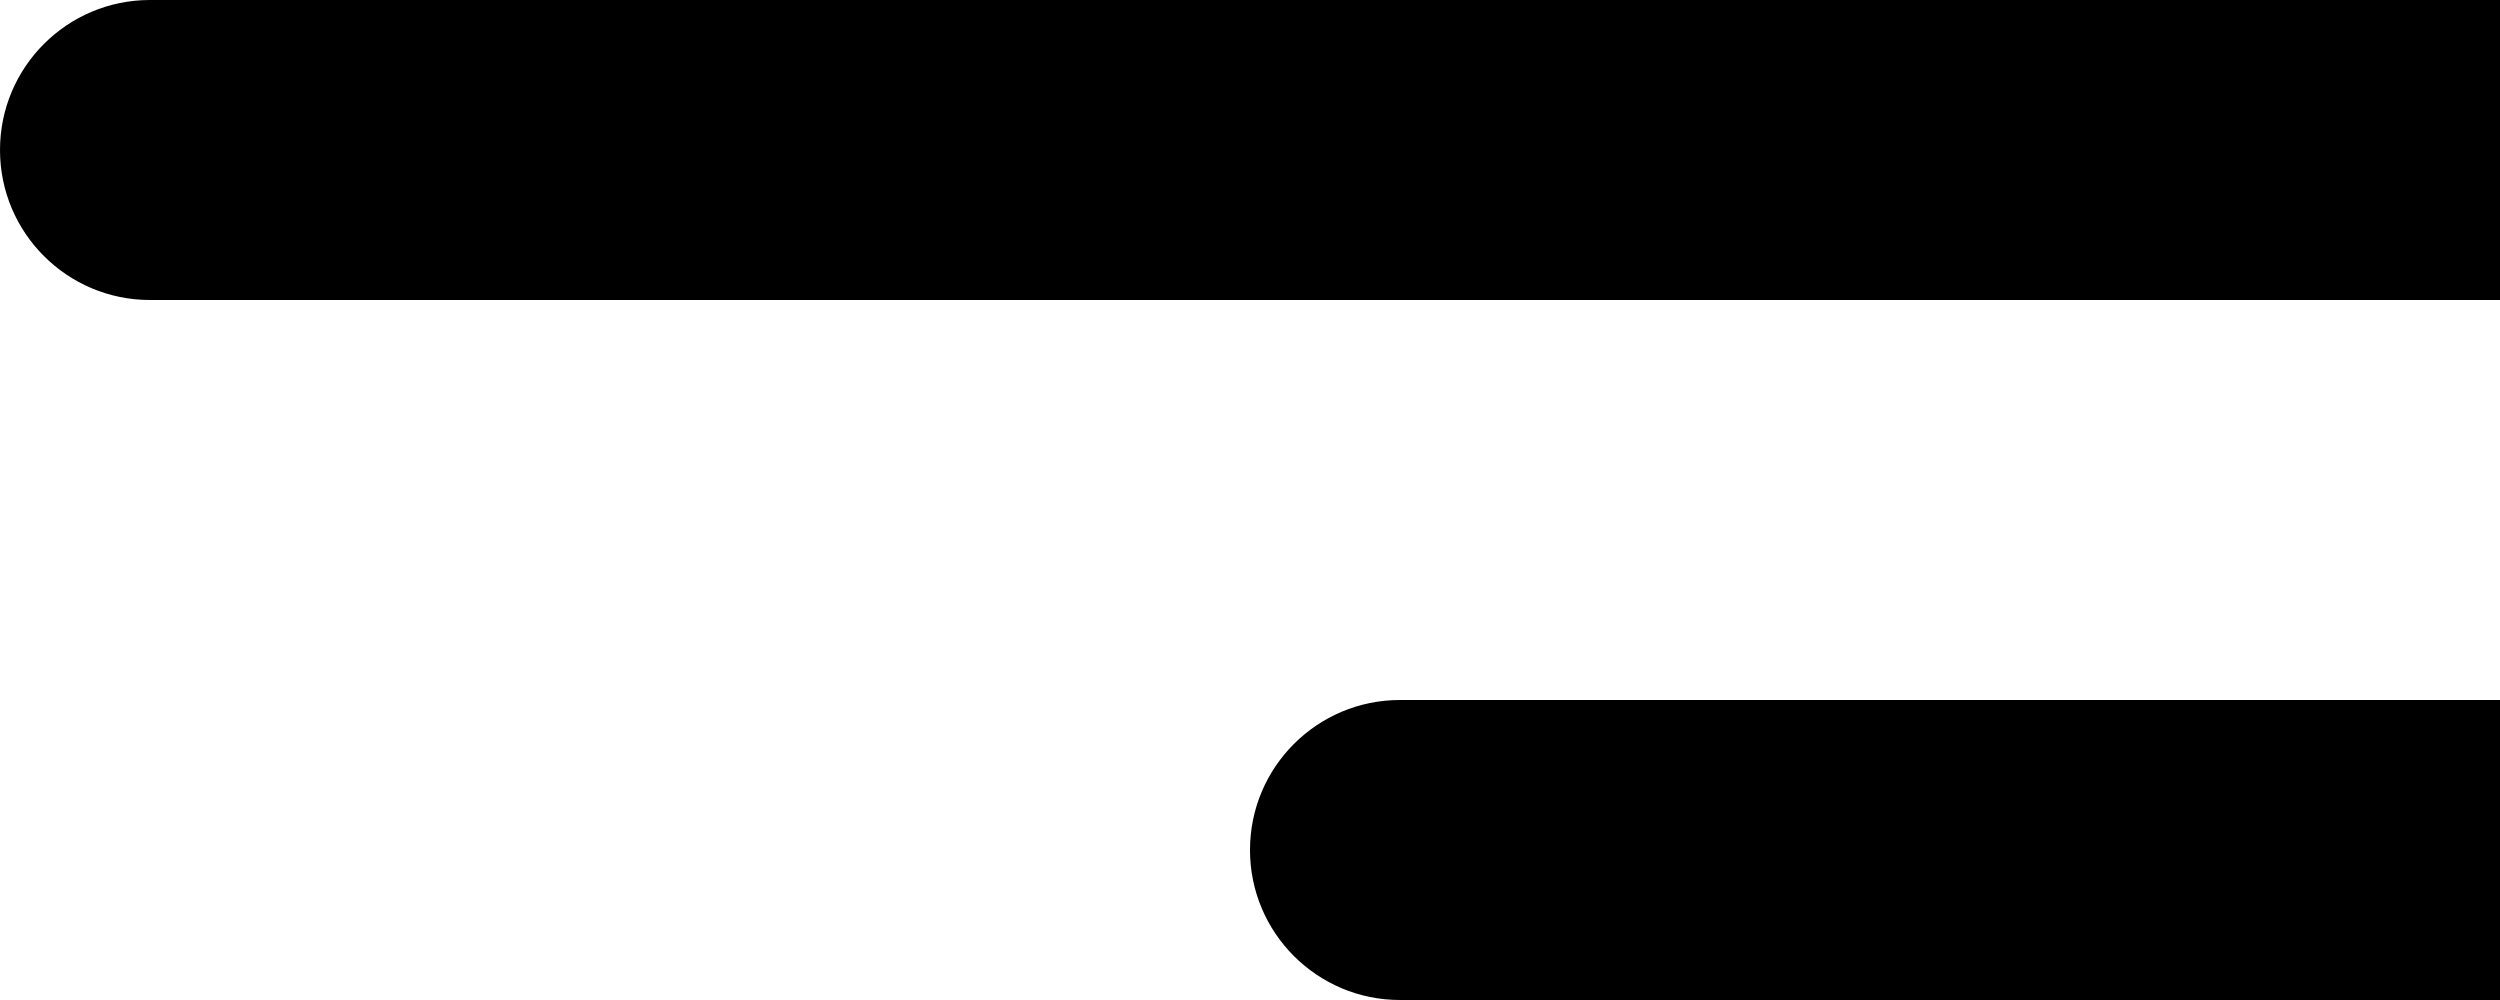 <svg width="50" height="20" viewBox="0 0 50 20" fill="none" xmlns="http://www.w3.org/2000/svg">
<path d="M0 3C0 1.343 1.343 0 3 0H50V6H3C1.343 6 0 4.657 0 3Z" fill="black"/>
<path d="M25 17C25 15.343 26.343 14 28 14H50V20H28C26.343 20 25 18.657 25 17Z" fill="black"/>
</svg>

